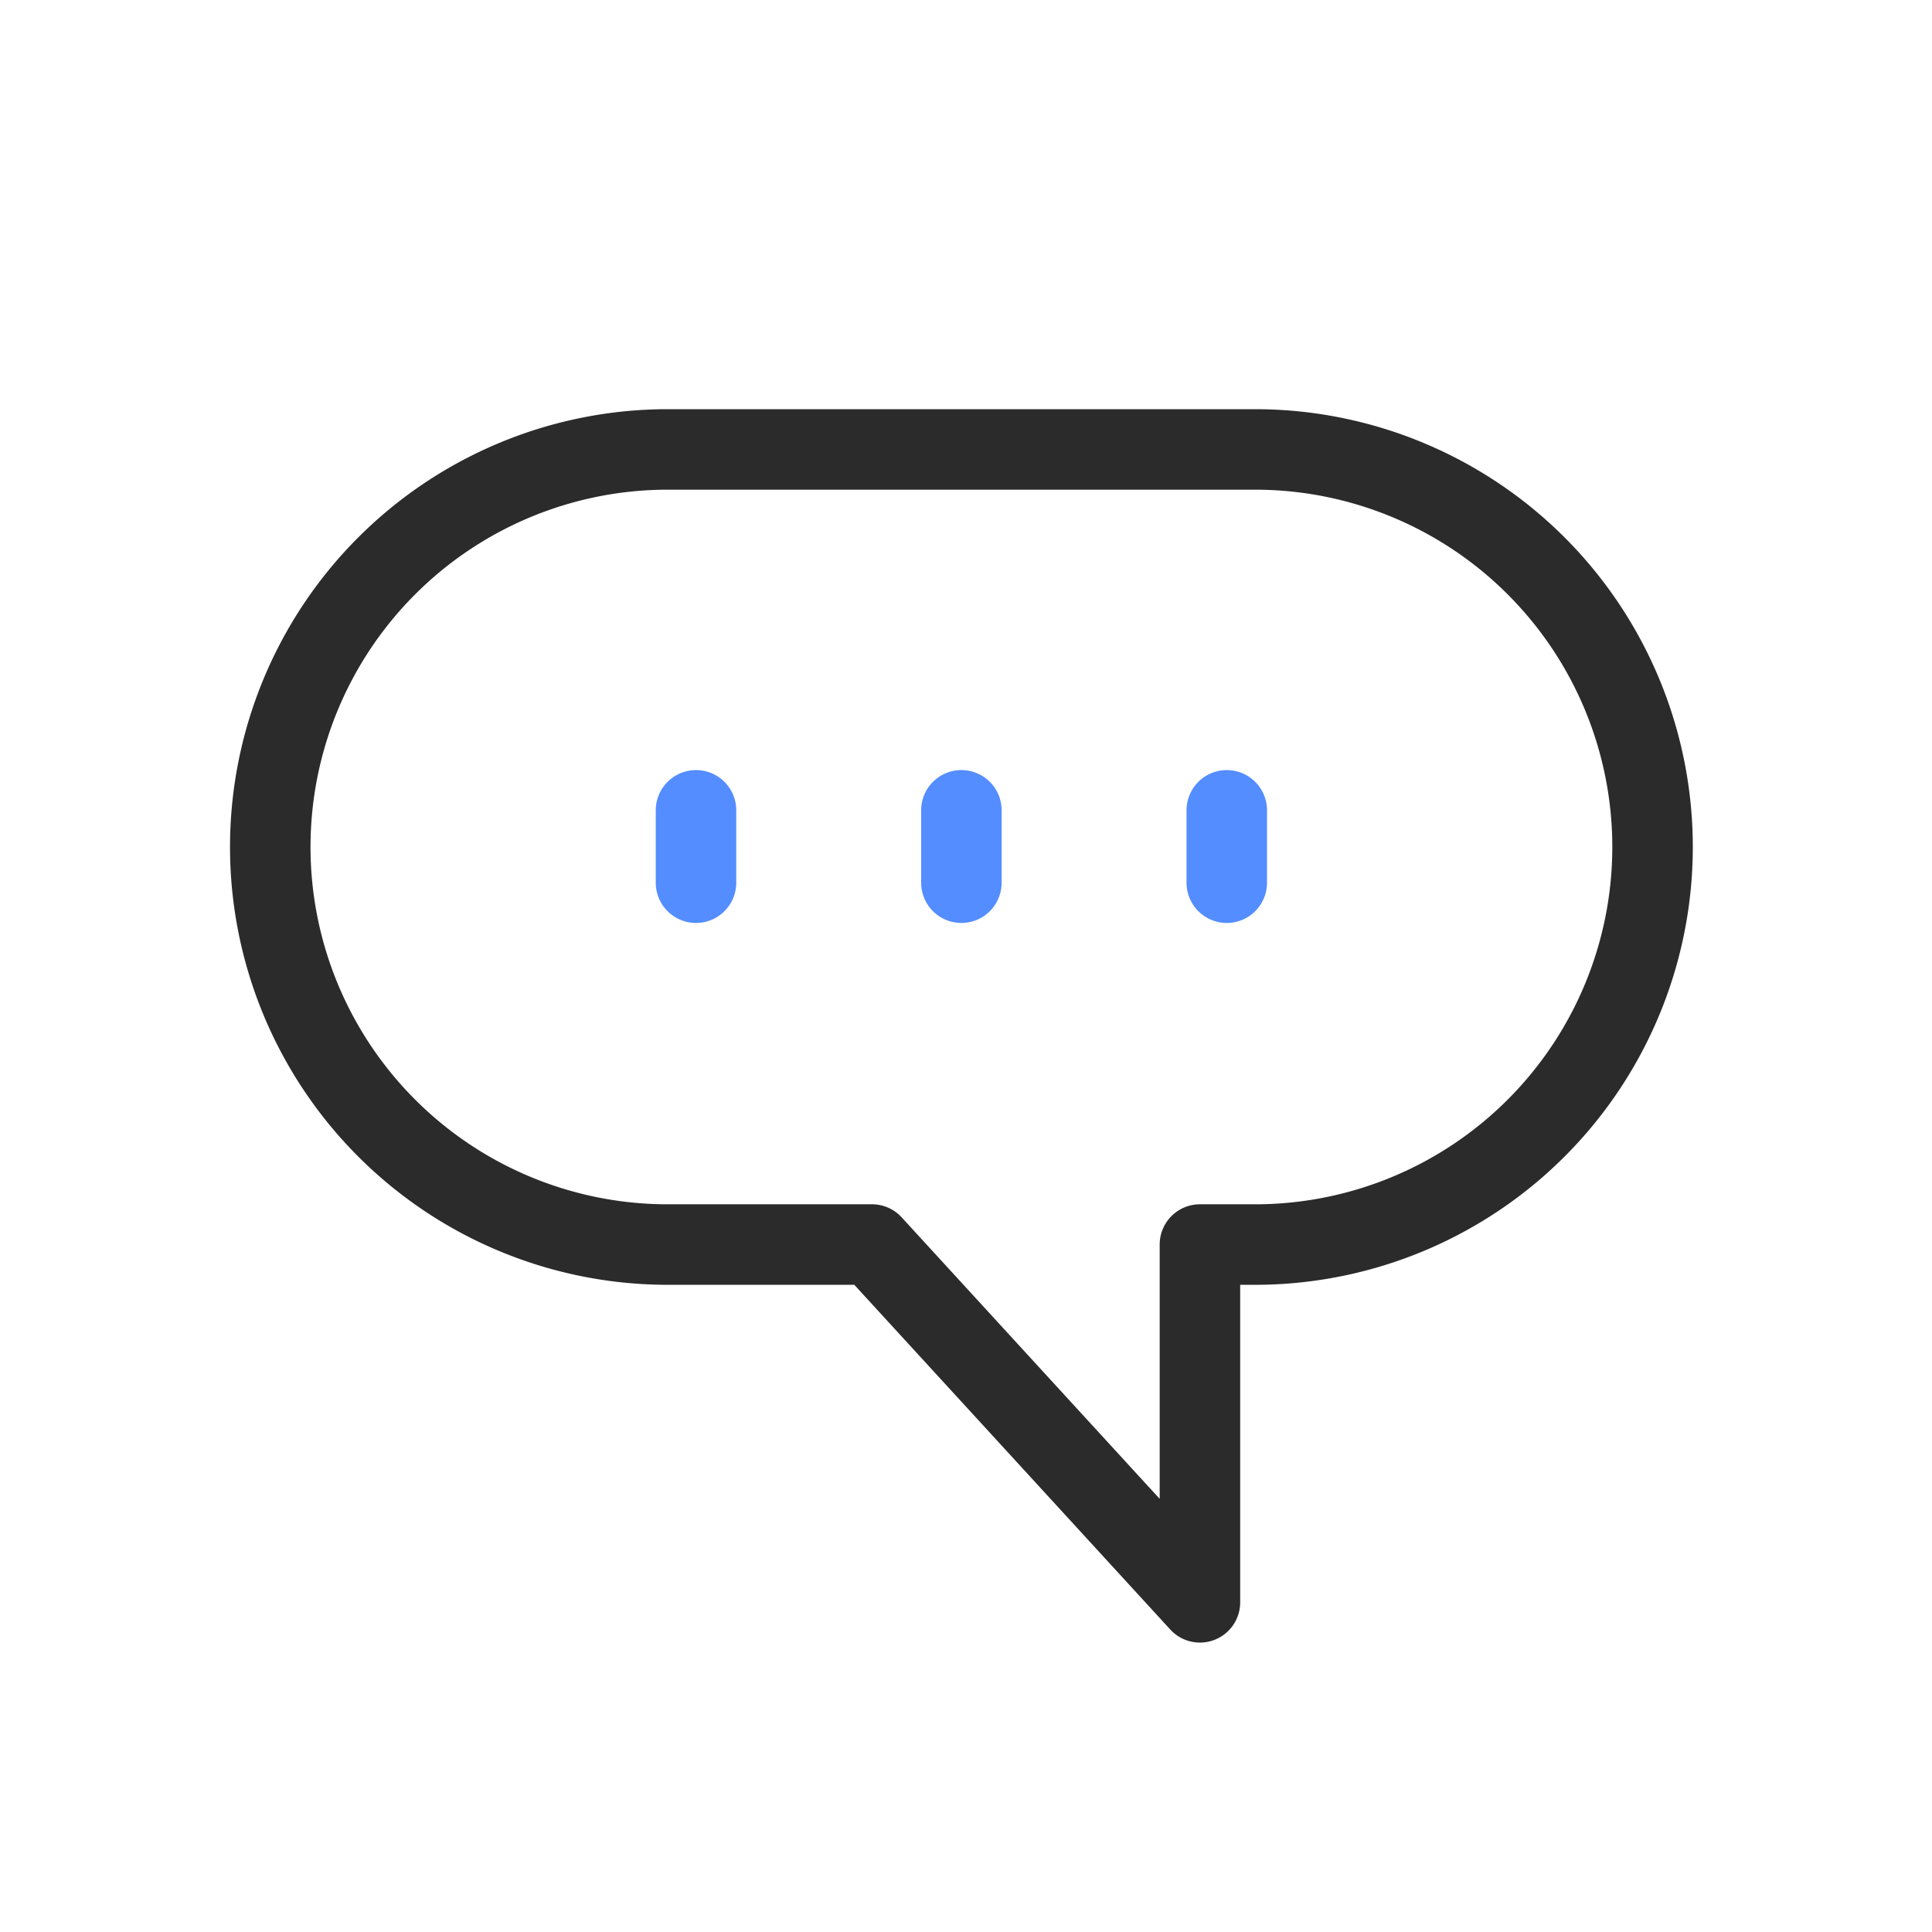 <svg xmlns="http://www.w3.org/2000/svg" xmlns:xlink="http://www.w3.org/1999/xlink" width="36" height="36" viewBox="0 0 36 36">
  <defs>
    <clipPath id="clip-path">
      <rect id="사각형_477" data-name="사각형 477" width="36" height="36" transform="translate(774 775.428)" fill="#fff" stroke="#707070" stroke-width="1"/>
    </clipPath>
  </defs>
  <g id="마스크_그룹_21" data-name="마스크 그룹 21" transform="translate(-774 -775.428)" clip-path="url(#clip-path)">
    <g id="그룹_1673" data-name="그룹 1673" transform="translate(462 660.203)">
      <path id="패스_1205" data-name="패스 1205" d="M311.933,222.14H300.821a7.408,7.408,0,0,0,0,14.815h3.89l6.111,6.667v-6.667h1.112a7.408,7.408,0,0,0,0-14.815Z" transform="translate(23.537 -98.54)" fill="none" stroke="#2b2b2b" stroke-linecap="round" stroke-linejoin="round" stroke-width="1.5"/>
      <g id="그룹_722" data-name="그룹 722" transform="translate(324.969 130.324)">
        <line id="선_715" data-name="선 715" y2="1.349" transform="translate(0 0)" fill="none" stroke="#548dff" stroke-linecap="round" stroke-linejoin="round" stroke-width="1.5"/>
        <line id="선_716" data-name="선 716" y2="1.349" transform="translate(4.945 0)" fill="none" stroke="#548dff" stroke-linecap="round" stroke-linejoin="round" stroke-width="1.5"/>
        <line id="선_717" data-name="선 717" y2="1.349" transform="translate(9.89 0)" fill="none" stroke="#548dff" stroke-linecap="round" stroke-linejoin="round" stroke-width="1.5"/>
      </g>
    </g>
  </g>
</svg>
